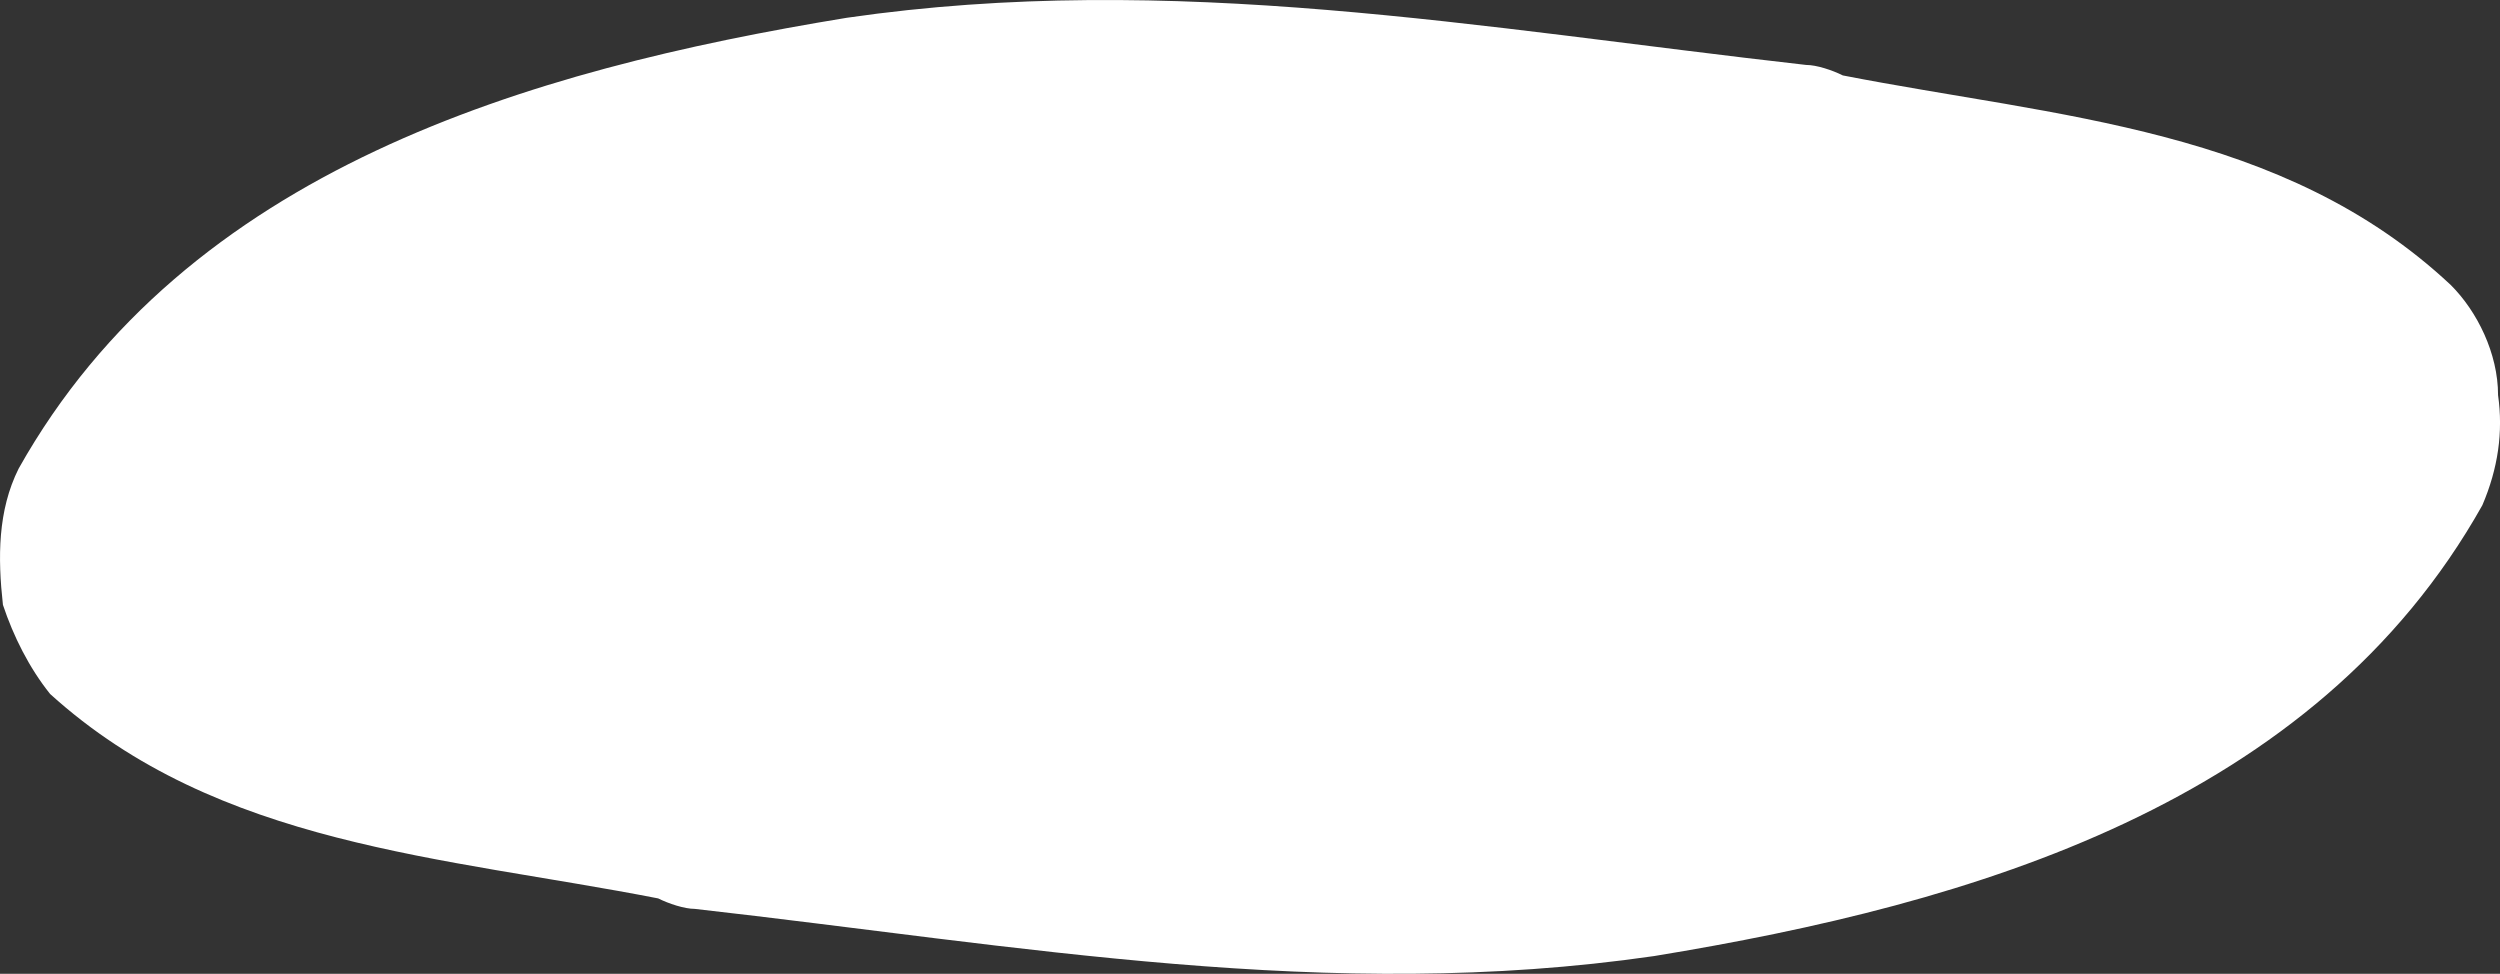 <?xml version="1.0" encoding="UTF-8"?> <svg xmlns="http://www.w3.org/2000/svg" id="Layer_2" viewBox="0 0 476.93 185.78"><rect x="0" y="0" width="476.93" height="185.78" fill="#333333" stroke="none"/><defs><style> .cls-1 { fill: #fff; } </style></defs><g id="objects"><path class="cls-1" d="M476.56,75.39c1,7,0,14-3,21-32,57-97,76-158,86-62,9-121-2-183-9-2,0-5-1-7-2-41-8-84-10-116-39-4-5-7-11-9-17-1-9-1-18,3-26C35.56,32.39,100.56,13.39,161.56,3.39c62-9,121,2,183,9,2,0,5,1,7,2,41,8,84,10,116,40,5,5,9,13,9,21h0Z"></path></g></svg> 